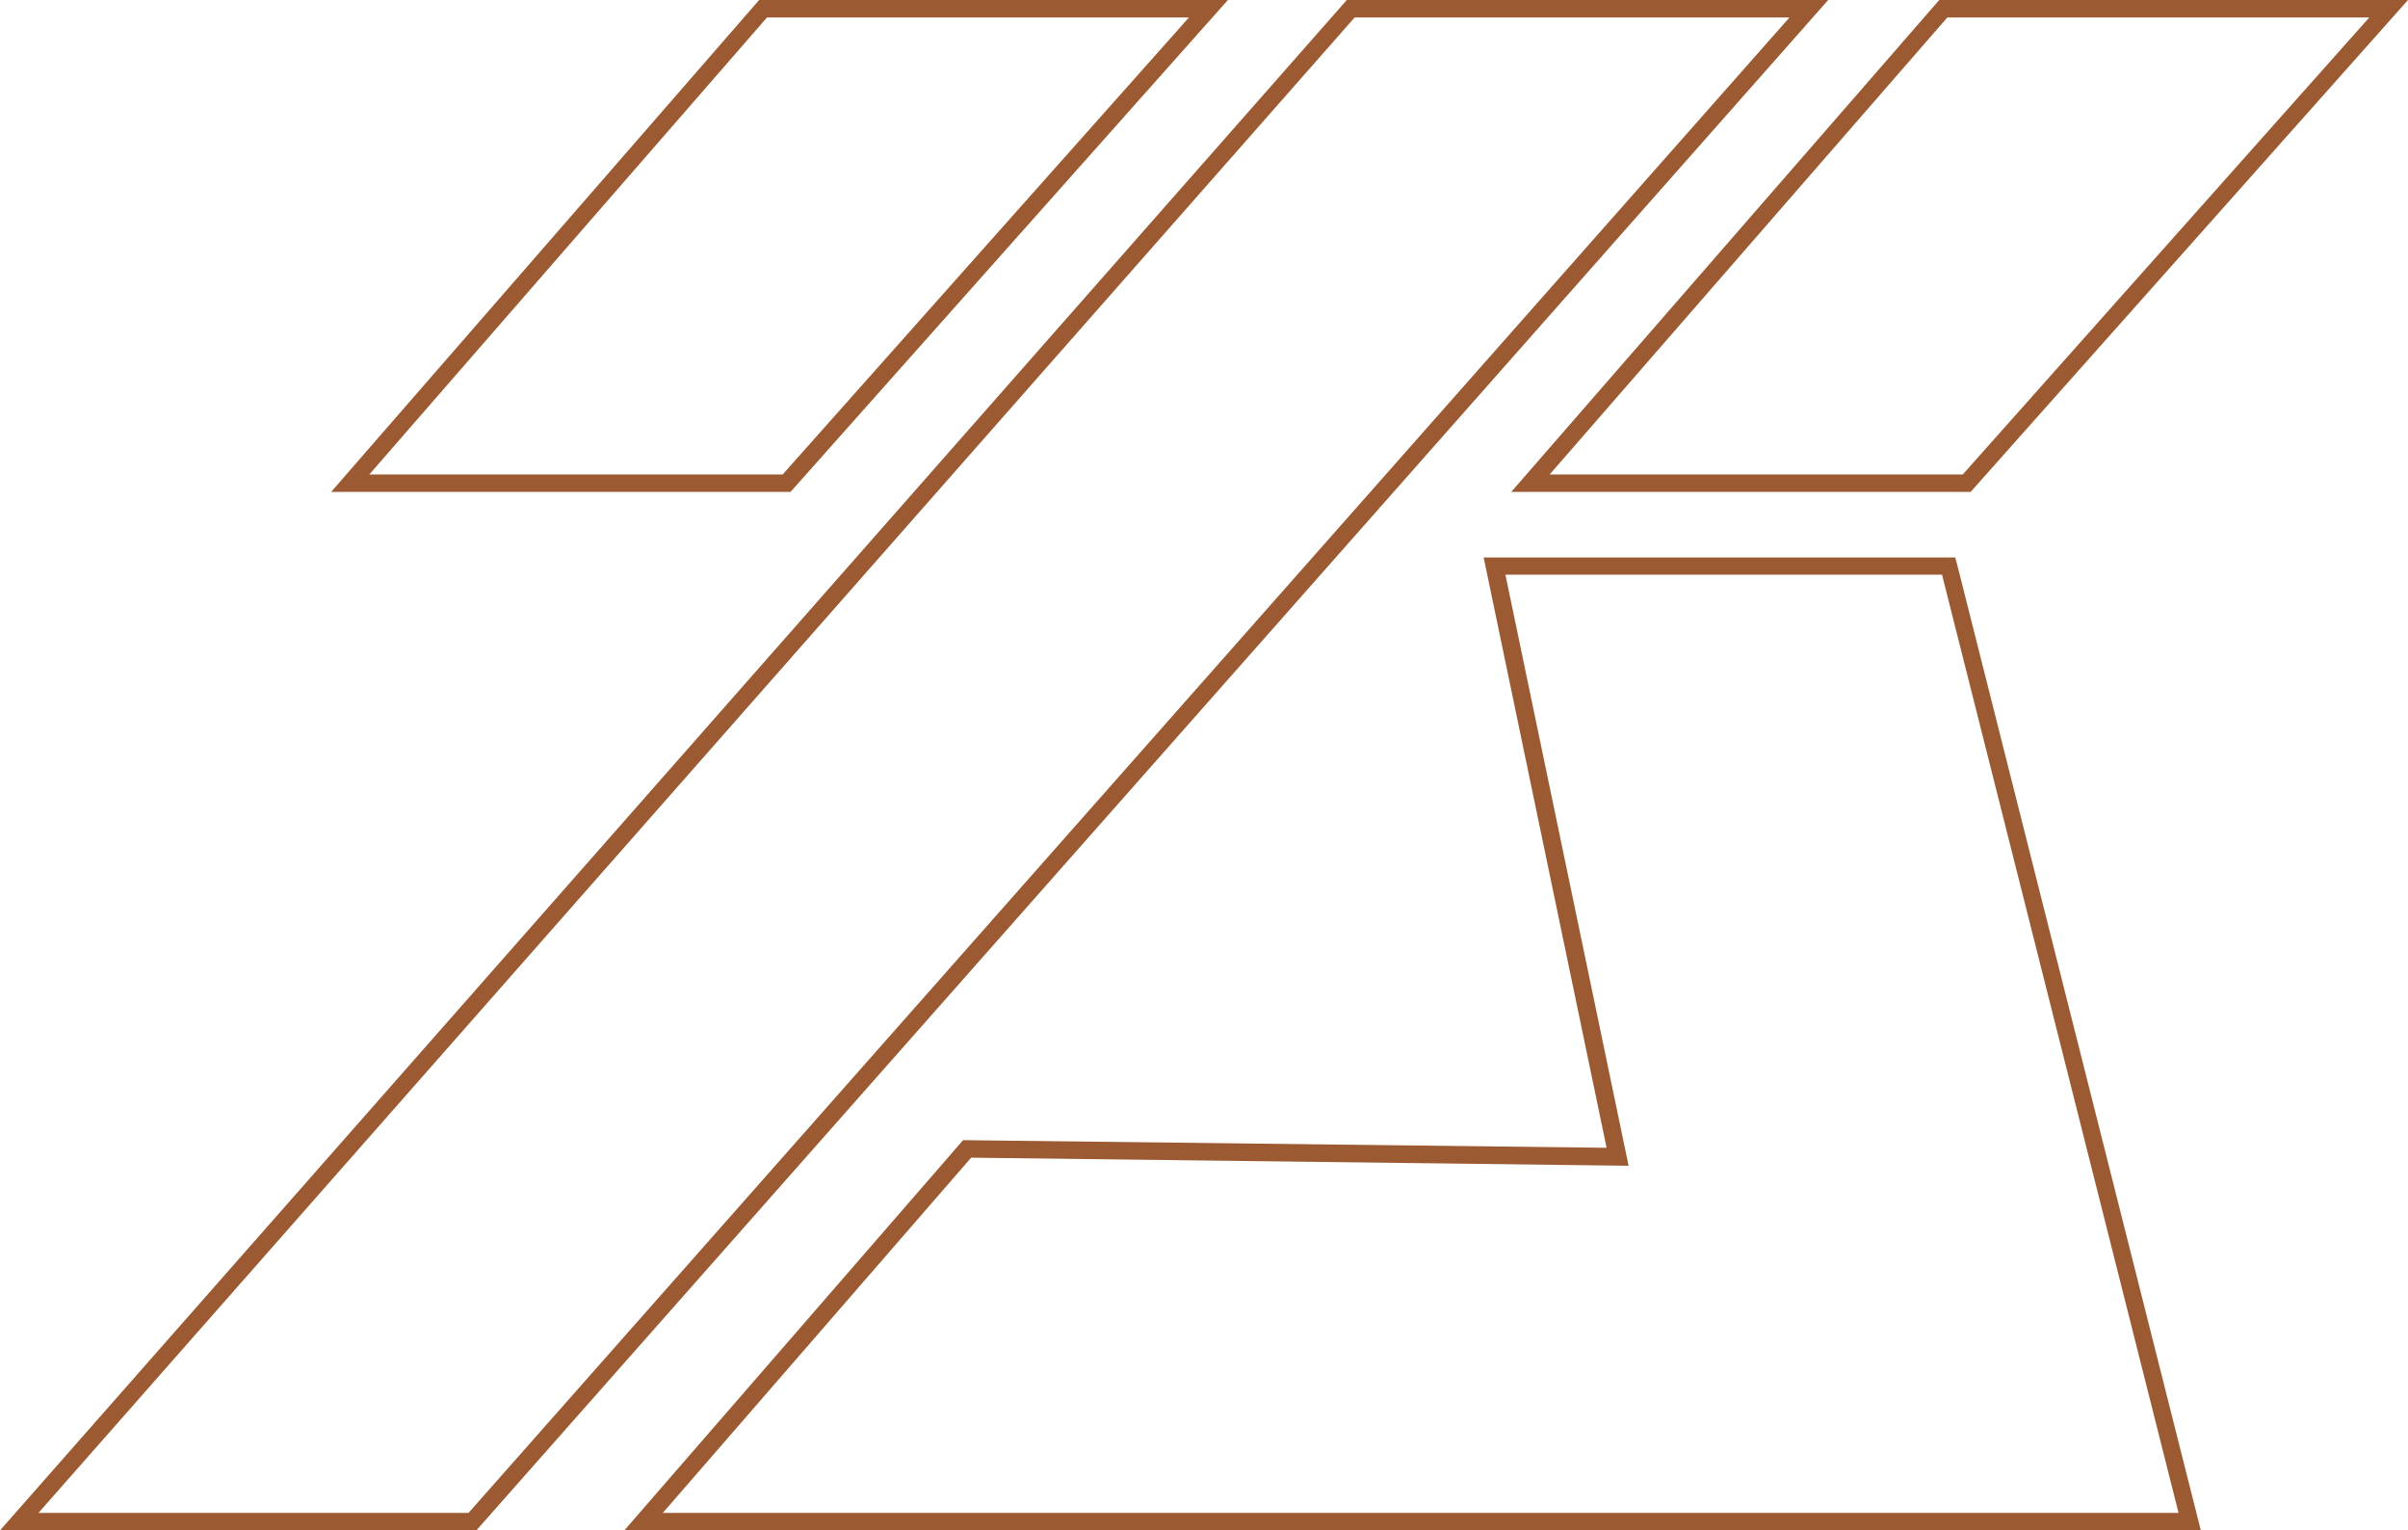 <?xml version="1.0" encoding="UTF-8"?><svg id="Ebene_2" xmlns="http://www.w3.org/2000/svg" viewBox="0 0 95.19 60.48"><defs><style>.cls-1{fill:#9b5a31;stroke-width:0px;}</style></defs><g id="Ebene_1-2"><path class="cls-1" d="m77.9,19.44h-18.16L76.66,0h18.53l-17.29,19.44Zm-16.65-.69h16.34L93.66.69h-16.68l-15.72,18.06Z"/><path class="cls-1" d="m18.83,60.48H0L53.24,0h19.03L18.83,60.48Zm-17.3-.69h16.99L70.74.69h-17.19L1.52,59.79Z"/><path class="cls-1" d="m87,60.48H24.68l13.39-15.42h.16s25.28.3,25.28.3l-4.86-23.33h18.64s.07.25.07.25l9.64,38.2Zm-60.81-.69h59.93l-9.35-37.08h-17.26s4.87,23.36,4.87,23.36l-25.99-.32-12.19,14.04Z"/><path class="cls-1" d="m31.25,19.44H13.09L30.01,0h18.53l-17.29,19.44Zm-16.65-.69h16.34L47,.69h-16.68l-15.72,18.06Z"/></g></svg>